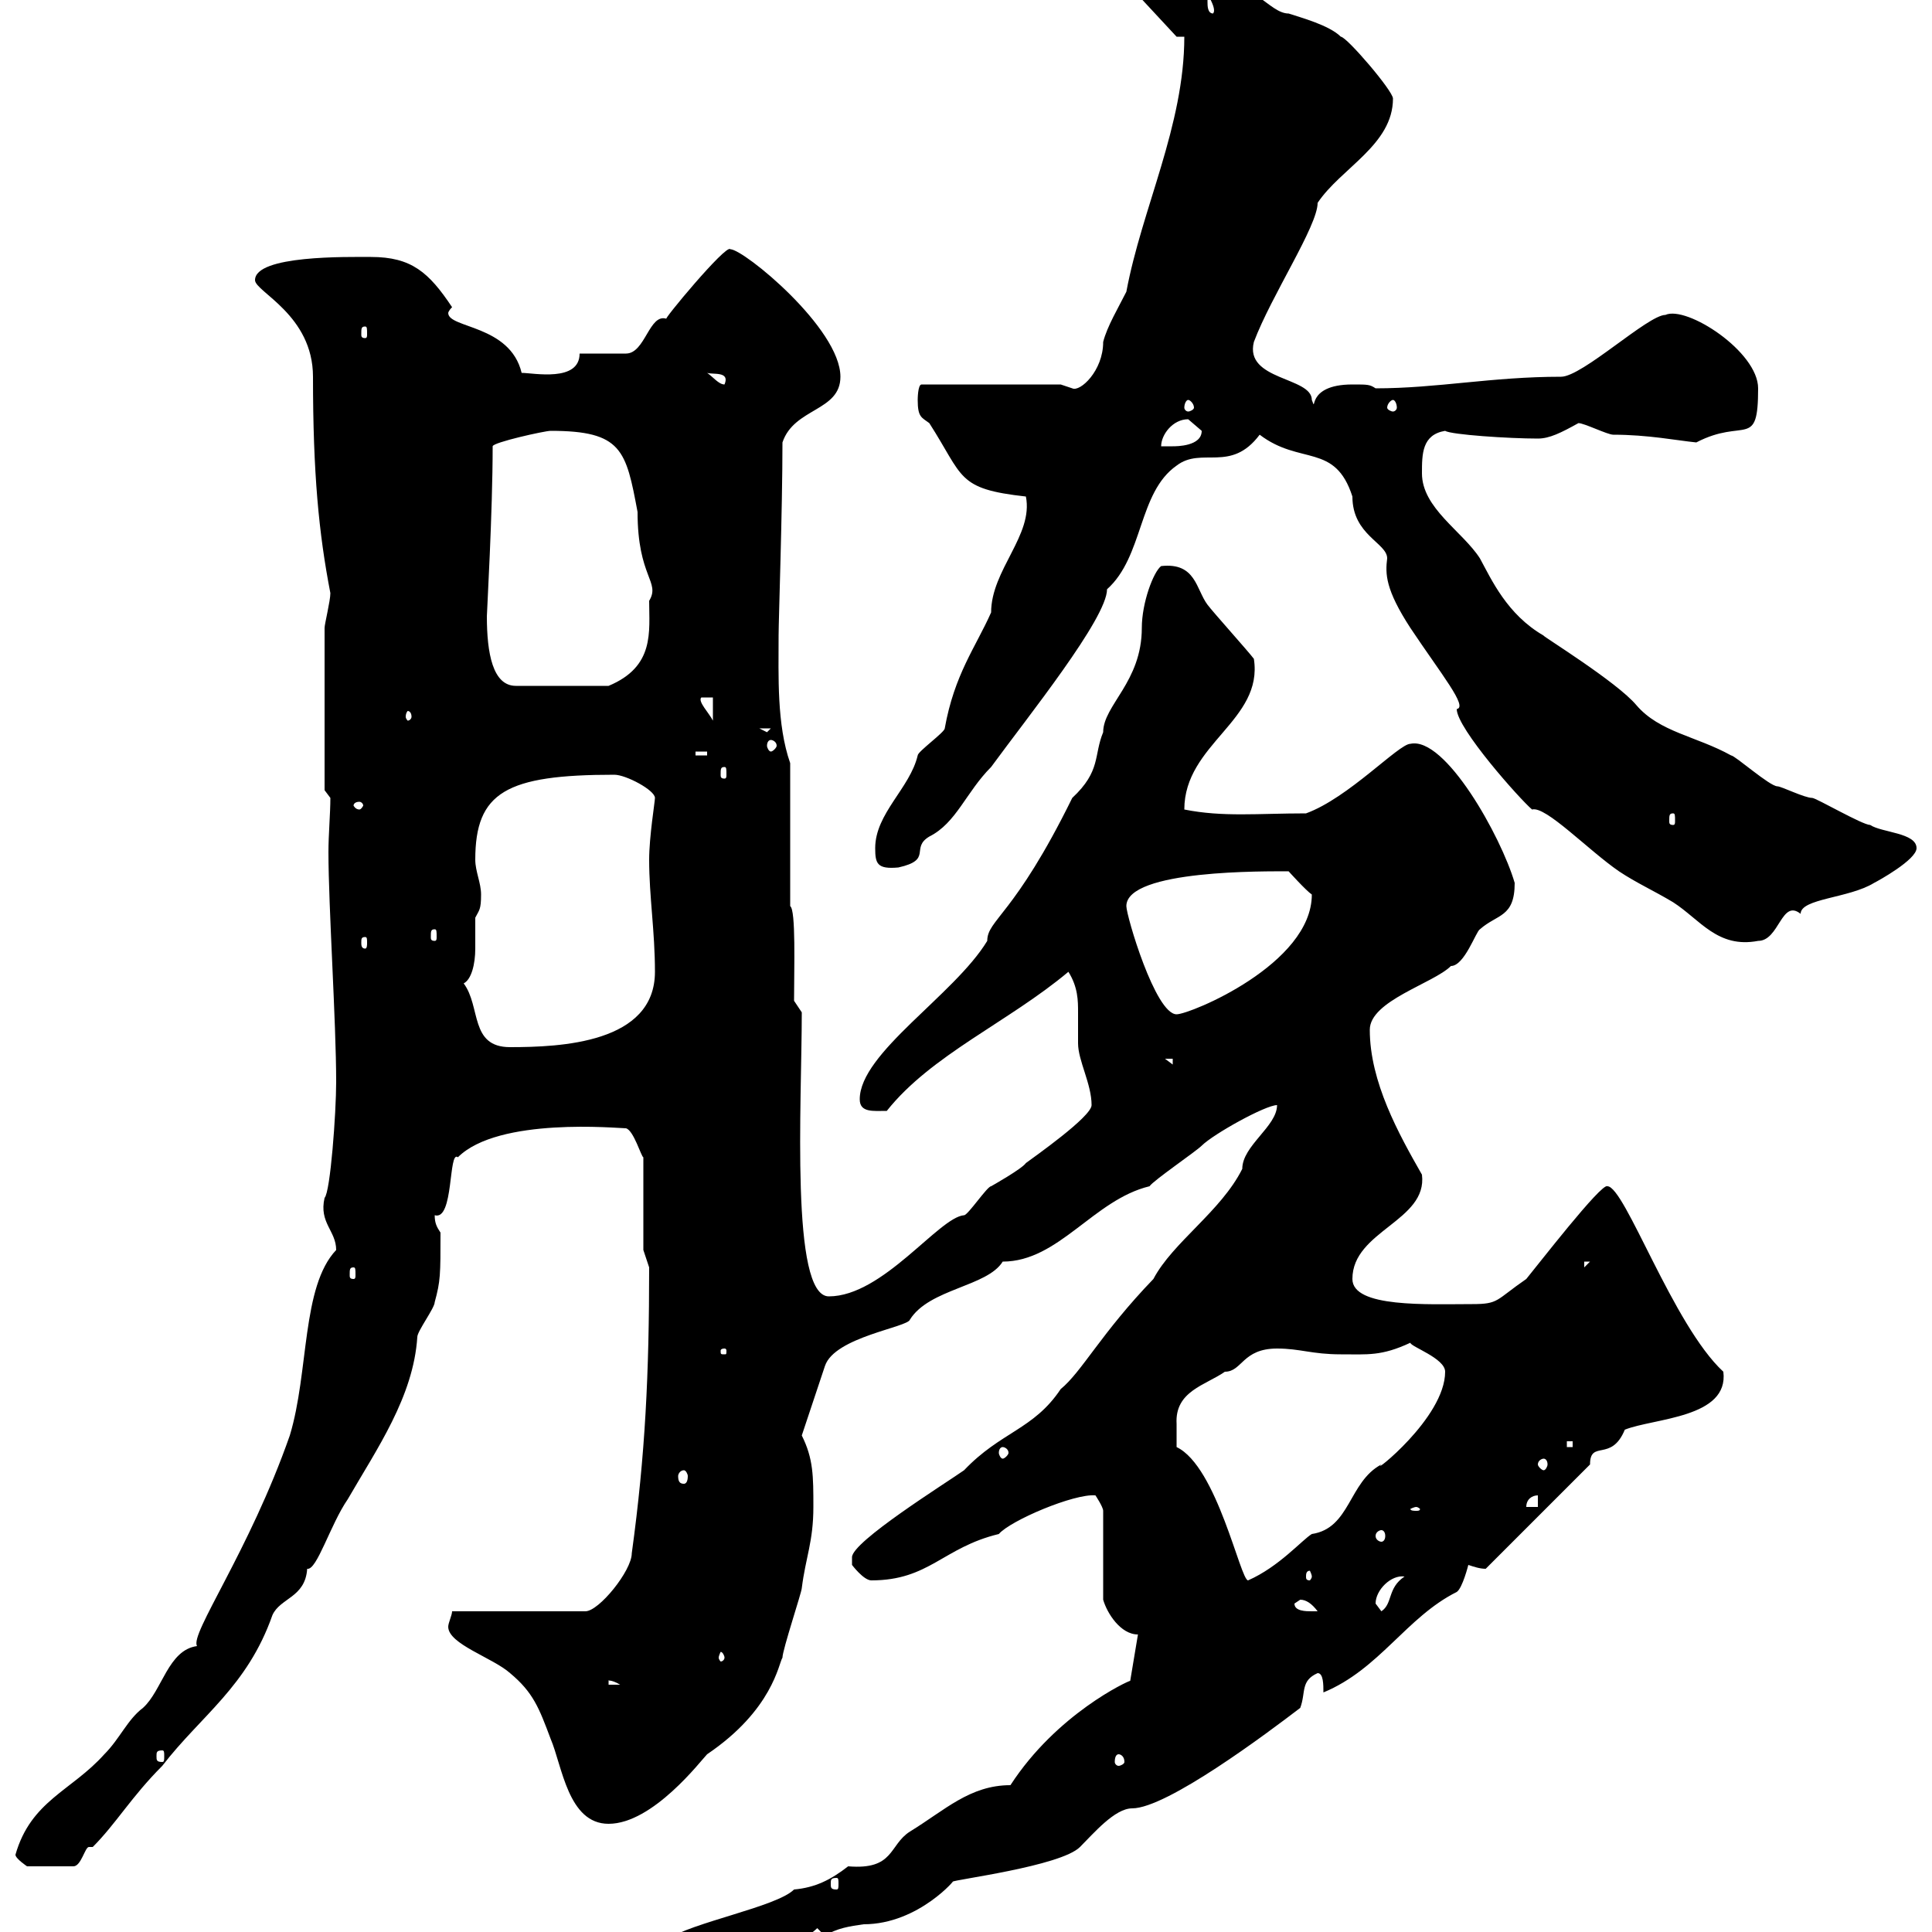 <svg xmlns="http://www.w3.org/2000/svg" xmlns:xlink="http://www.w3.org/1999/xlink" width="300" height="300"><path d="M99 304.80C99 306.60 99 307.80 100.80 307.80C101.70 307.80 101.70 306.60 103.50 306.60C103.50 306.60 104.40 307.80 104.40 307.80C106.20 307.80 108.90 306 109.80 306C116.40 304.50 124.20 302.10 126.90 299.40C126.90 299.40 128.10 300.60 128.10 300.60C129.90 299.40 132 299.10 134.10 298.80C142.80 298.80 148.80 291.30 147.90 292.20C147.90 291.90 164.70 289.80 167.70 286.80C169.80 284.70 173.10 280.80 175.80 280.80C181.20 280.80 196.80 269.10 201.90 265.20C202.80 262.80 201.90 261 204.60 259.80C205.50 259.80 205.50 261.60 205.50 262.80C214.20 259.20 218.40 251.10 226.20 247.20C227.10 246.60 228 243 228 243C228.90 243.30 229.80 243.60 230.70 243.60L246.90 227.40C246.90 223.50 250.20 227.10 252.30 222C256.80 220.20 268.50 220.20 267.60 213C259.80 205.80 252.30 184.20 249.60 184.20C248.70 183.60 238.50 196.80 237 198.60C232.20 201.90 232.80 202.50 228.60 202.50C221.70 202.50 210 203.10 210 198.60C210 191.10 221.70 189.60 220.80 182.40C217.20 176.10 212.70 168 212.70 159.90C212.70 155.40 222.60 152.70 225.30 150C227.40 150 229.20 144.60 229.80 144.30C232.50 141.90 235.20 142.50 235.20 137.10C233.10 129.90 224.40 114.30 219 115.50C217.20 115.50 209.40 123.90 202.80 126.30C195.30 126.30 189.90 126.90 183.90 125.70C183.90 115.50 196.20 111.90 194.70 102.30C193.80 101.10 188.40 95.10 187.50 93.90C185.70 91.50 185.70 87.30 180.30 87.90C179.10 88.80 177.30 93.60 177.30 97.50C177.30 105.90 171.30 109.50 171.30 113.70C169.80 117.30 171 119.70 166.50 123.90C157.50 142.20 153.30 142.80 153.30 146.10C148.20 154.50 133.50 163.50 133.50 170.70C133.50 172.80 135.60 172.50 137.70 172.50C144.60 163.80 156.60 158.70 165.90 150.90C167.40 153.30 167.40 155.40 167.40 157.20C167.40 158.70 167.40 160.20 167.40 162C167.40 164.70 169.50 168.30 169.50 171.60C169.50 173.40 160.50 179.70 159.30 180.60C158.70 181.50 153.90 184.20 153.90 184.20C153.30 184.20 150.30 188.70 149.70 188.70C145.80 189 137.10 201.30 128.70 201.30C122.70 201.30 124.50 171.30 124.50 157.20L123.30 155.40C123.30 150.30 123.60 141.30 122.70 140.70L122.70 118.50C120.60 112.50 120.90 105 120.90 98.70C120.90 96.30 121.50 79.20 121.50 68.70C123.30 63.30 130.50 63.90 130.50 58.50C130.50 51 115.50 38.70 113.40 38.70C112.80 37.80 102.60 50.10 103.50 49.50C100.80 48.60 100.20 54.90 97.20 54.90C96.30 54.90 90.90 54.90 90 54.90C90 59.40 82.80 57.90 81 57.90C79.20 50.40 69.60 51 69.60 48.60C69.60 48.60 69.60 48.30 70.20 47.70C66.60 42.30 63.90 39.90 57.60 39.90C54 39.90 39.60 39.60 39.60 43.50C39.60 45.30 48.60 48.90 48.60 58.50C48.60 73.50 49.50 82.80 51.30 92.10C51.30 93.30 50.40 96.90 50.40 97.50C50.40 103.50 50.40 118.50 50.40 122.70L51.30 123.90C51.30 126.30 51 129.60 51 132.30C51 140.70 52.20 158.70 52.20 168C52.20 172.80 51.30 185.10 50.40 186C49.50 189.90 52.20 191.10 52.20 194.10C46.80 199.80 48 213 45 222.90C38.70 240.90 29.40 253.80 30.60 255.60C26.10 256.20 25.20 262.50 22.20 265.20C19.80 267 18.60 270 16.20 272.40C11.10 278.10 4.80 279.60 2.40 288C2.40 288.60 4.20 289.80 4.20 289.80L11.40 289.80C12.60 289.80 13.20 286.80 13.80 286.80C13.80 286.80 14.40 286.80 14.40 286.80C18 283.20 20.40 279 25.20 274.20C31.20 266.40 38.40 261.90 42.30 250.80C43.50 248.10 47.40 248.10 47.70 243.60C49.20 243.90 51.30 236.70 54 232.80C58.50 225 64.20 216.90 64.80 207.60C64.80 206.70 67.50 203.10 67.50 202.20C68.40 198.90 68.40 198 68.40 191.40C67.80 190.50 67.50 189.90 67.50 188.70C70.50 189.60 69.60 178.50 71.10 179.70C77.40 173.40 96 175.20 97.20 175.20C98.40 175.50 99.60 179.70 99.90 179.70L99.90 194.10L100.80 196.80C100.80 213.30 100.20 225.90 98.10 241.20C98.10 243.90 93 250.20 90.90 250.20L70.20 250.20C70.20 250.80 69.60 252 69.60 252.60C69.60 255.30 76.50 257.40 79.20 259.80C82.80 262.80 83.70 265.20 85.50 270C87.30 274.20 88.20 283.20 94.50 283.20C101.40 283.20 108.90 273.30 109.80 272.40C120 265.50 120.90 258.30 121.50 257.40C121.50 256.20 124.50 247.20 124.50 246.60C125.10 241.80 126.30 239.40 126.30 234C126.30 229.20 126.30 226.50 124.50 222.90L128.10 212.10C129.60 207.60 141 206.10 141.30 204.90C144.30 200.10 153.30 199.80 155.70 195.90C164.40 195.90 169.80 186.30 178.50 184.20C179.10 183.30 185.70 178.80 186.60 177.90C188.40 176.10 196.50 171.60 198.30 171.60C198.30 174.90 192.90 177.90 192.90 181.50C189.60 188.10 182.10 192.90 179.10 198.60C171 207 168 213 164.70 215.70C160.50 222 155.40 222.30 149.70 228.30C146.70 230.40 132.30 239.40 132.30 241.80C132.30 241.80 132.30 243 132.30 243C132.30 243 134.10 245.40 135.30 245.40C144.30 245.40 146.40 240.30 155.10 238.20C156.90 236.10 166.80 231.90 170.10 232.20C170.10 232.20 171.30 234 171.30 234.60L171.30 248.40C171.90 250.50 174 253.80 176.70 253.80L175.50 261C175.20 261 164.10 266.10 156.90 277.20C150.60 277.20 146.70 281.10 141.30 284.40C138 286.50 138.90 290.40 131.70 289.80C129 291.90 126.60 293.10 123.30 293.40C120.60 296.10 107.40 298.50 103.50 301.20C102.60 301.20 99.90 304.20 99 304.20C99 304.20 99 304.80 99 304.80ZM129.90 291.60C130.20 291.60 130.20 291.90 130.20 292.50C130.20 293.10 130.20 293.40 129.90 293.40C129 293.40 129 293.10 129 292.50C129 291.90 129 291.60 129.90 291.60ZM173.70 272.40C174 272.40 174.60 272.70 174.60 273.60C174.60 273.90 174 274.20 173.70 274.20C173.40 274.20 173.10 273.90 173.10 273.60C173.10 272.70 173.40 272.40 173.70 272.40ZM25.20 271.80C25.50 271.80 25.50 272.10 25.50 272.70C25.50 273.30 25.50 273.60 25.20 273.60C24.30 273.60 24.30 273.30 24.30 272.70C24.30 272.10 24.30 271.80 25.20 271.80ZM94.50 261C94.20 261 94.80 260.70 96.30 261.60L94.50 261.60ZM112.50 257.40C112.50 257.70 112.20 258 111.90 258C111.90 258 111.60 257.70 111.60 257.40C111.60 257.10 111.90 256.50 111.90 256.50C112.20 256.50 112.50 257.10 112.50 257.40ZM201 249C201 249 201.90 248.40 201.90 248.40C202.80 248.40 203.70 249 204.60 250.20C204.60 250.20 203.70 250.20 203.70 250.20C202.80 250.20 201 250.20 201 249ZM213.60 249C213.60 246.90 216 244.50 218.10 244.80C215.40 246.60 216.30 249 214.50 250.20C214.50 250.20 213.60 249 213.60 249ZM182.70 221.10C182.40 216 187.20 215.10 190.20 213C192.90 213 192.90 209.40 198.30 209.40C201.90 209.40 203.70 210.30 208.20 210.30C212.40 210.30 214.50 210.60 219 208.50C219 209.10 224.40 210.90 224.40 213C224.40 220.20 212.70 229.20 214.50 227.40C209.40 230.10 209.70 237.30 203.70 238.20C202.20 239.10 198.60 243.30 193.80 245.40C192.60 245.40 189 227.70 182.70 224.70C182.70 224.70 182.70 222 182.70 221.10ZM203.70 244.80C203.70 245.10 203.40 245.40 203.40 245.40C202.80 245.40 202.80 245.10 202.80 244.80C202.80 244.50 202.80 243.90 203.40 243.90C203.40 243.90 203.70 244.50 203.70 244.80ZM214.50 237.60C214.80 237.60 215.10 237.90 215.10 238.50C215.10 239.10 214.80 239.40 214.50 239.40C214.20 239.40 213.60 239.10 213.60 238.50C213.60 237.90 214.20 237.60 214.50 237.60ZM219.90 234C220.20 234 220.50 234.30 220.50 234.30C220.50 234.60 220.20 234.60 219.90 234.60C219.60 234.60 219 234.60 219 234.30C219 234.30 219.60 234 219.90 234ZM238.80 232.20L238.80 234L237 234C237 232.80 237.90 232.20 238.80 232.20ZM106.20 228.30C106.50 228.30 106.80 228.90 106.80 229.20C106.80 230.10 106.50 230.40 106.20 230.40C105.60 230.40 105.30 230.10 105.30 229.20C105.30 228.90 105.60 228.30 106.20 228.30ZM239.70 226.50C240 226.50 240.30 226.80 240.30 227.40C240.30 227.70 240 228.30 239.70 228.30C239.40 228.30 238.80 227.70 238.80 227.40C238.80 226.80 239.40 226.50 239.70 226.50ZM155.70 224.70C156 224.70 156.60 225 156.60 225.60C156.60 225.90 156 226.50 155.70 226.50C155.40 226.50 155.10 225.90 155.10 225.60C155.10 225 155.40 224.70 155.70 224.70ZM243.30 223.80L244.20 223.80L244.20 224.70L243.30 224.70ZM112.50 209.40C112.80 209.40 112.80 209.70 112.80 209.70C112.80 210.30 112.80 210.30 112.50 210.30C111.90 210.30 111.90 210.30 111.90 209.70C111.90 209.70 111.90 209.40 112.50 209.40ZM54.90 196.80C55.20 196.80 55.20 197.10 55.20 198C55.20 198.30 55.20 198.60 54.90 198.60C54.30 198.60 54.30 198.30 54.30 198C54.30 197.10 54.30 196.80 54.90 196.80ZM246 195.90L246.90 195.90L246 196.80ZM180.90 164.40L182.10 164.40L182.10 165.30ZM72 152.70C73.20 152.10 73.80 149.70 73.80 147.30C73.80 144.90 73.80 143.10 73.80 142.50C74.40 141.30 74.70 141.30 74.70 138.90C74.70 137.10 73.80 135.30 73.80 133.50C73.80 123 78.60 120.30 95.40 120.30C97.20 120.30 101.70 122.70 101.70 123.90C101.70 124.50 100.80 129.90 100.80 133.50C100.80 139.20 101.70 144.60 101.70 150.90C101.70 162 87 162.60 79.20 162.60C72.90 162.60 74.70 156.30 72 152.70ZM174.90 140.70C174.90 135 196.80 135.30 200.10 135.30C200.10 135.30 202.80 138.30 203.70 138.90C203.70 149.70 184.80 157.50 182.70 157.50C179.40 157.50 174.90 142.20 174.90 140.70ZM56.70 145.50C57 145.50 57 145.80 57 146.40C57 146.70 57 147.30 56.70 147.30C56.10 147.30 56.10 146.70 56.10 146.40C56.10 145.80 56.10 145.50 56.70 145.50ZM195.60 67.50C201.90 72.30 207.30 68.70 210 77.10C210 83.10 215.40 84.30 215.40 86.70C215.10 89.10 215.10 91.50 219 97.50C223.80 104.70 228 109.80 226.20 110.10C226.20 113.10 236.10 124.20 237.90 125.70C240 125.10 246.60 132 251.40 135.30C254.10 137.10 256.80 138.30 259.80 140.10C264 142.80 266.70 147.30 273 146.10C276.30 146.10 276.60 139.50 279.60 141.90C279.60 139.50 287.10 139.50 291 137.10C291.60 136.80 297.60 133.50 297.60 131.70C297.60 129.30 292.20 129.30 290.40 128.10C289.20 128.10 282 123.90 281.40 123.90C280.20 123.90 276.60 122.10 276 122.10C274.80 122.10 269.40 117.30 268.80 117.30C263.40 114.30 257.70 113.70 254.10 109.50C251.10 105.90 239.40 98.70 239.70 98.70C234 95.40 231.60 90 229.80 86.70C227.10 82.50 220.80 78.90 220.80 73.50C220.80 70.50 220.80 67.50 224.40 66.90C225.30 67.50 234.30 68.10 238.80 68.10C240.60 68.10 242.40 67.20 245.10 65.70C246 65.70 249.60 67.50 250.50 67.50C255.90 67.50 260.40 68.40 263.40 68.70C270.90 64.80 273 69.90 273 60.30C273 54.60 261.90 47.40 258.60 48.90C255.90 48.90 245.70 58.50 242.40 58.50C231.60 58.50 223.20 60.30 213.60 60.30C212.70 59.70 212.40 59.70 210 59.70C202.50 59.70 204.60 64.50 203.70 62.10C203.70 58.50 193.20 59.10 194.70 53.10C197.40 45.90 204.60 35.10 204.60 31.50C208.20 26.10 216.30 22.50 216.30 15.30C216.30 14.10 209.10 5.70 208.20 5.70C206.40 3.90 201.90 2.70 200.10 2.10C197.10 2.10 194.40-3.30 188.40-2.70C186-5.70 181.20-8.10 176.70-8.10C175.50-8.10 174.90-6.90 174.90-6.90L174.90-2.70L182.70 5.70L183.90 5.70C183.90 19.50 177.30 32.40 174.90 45.30C173.70 47.70 171.90 50.70 171.30 53.10C171.30 57.60 167.70 60.90 166.50 60.30C166.50 60.30 164.70 59.70 164.70 59.70L143.10 59.70C142.50 59.70 142.50 62.10 142.50 62.10C142.50 64.80 143.10 64.80 144.30 65.70C149.70 74.10 148.50 75.90 159.30 77.10C160.50 83.10 153.90 88.50 153.90 95.10C151.50 100.50 148.20 104.70 146.70 113.10C146.70 113.70 142.50 116.70 142.50 117.30C141.30 122.40 135.90 126.30 135.90 131.70C135.90 134.10 136.20 135 139.50 134.70C144.90 133.50 141.30 131.70 144.30 129.90C148.50 127.80 150 123 153.90 119.10C159.60 111.30 171.90 96 171.90 91.50C177.60 86.40 176.70 76.50 182.70 72.30C186.60 69.30 191.10 73.50 195.60 67.50ZM67.50 144.30C67.80 144.30 67.80 144.60 67.80 145.50C67.80 145.80 67.80 146.10 67.50 146.10C66.90 146.10 66.90 145.80 66.90 145.50C66.90 144.60 66.90 144.30 67.50 144.30ZM259.80 126.30C260.10 126.30 260.10 126.60 260.10 127.50C260.10 127.80 260.10 128.10 259.80 128.10C259.20 128.10 259.20 127.80 259.20 127.50C259.20 126.60 259.20 126.30 259.80 126.30ZM55.80 124.50C56.10 124.50 56.40 124.80 56.40 125.10C56.40 125.10 56.10 125.70 55.80 125.70C55.20 125.70 54.90 125.10 54.90 125.10C54.90 124.80 55.20 124.50 55.80 124.50ZM112.50 119.10C112.80 119.10 112.80 119.40 112.80 120.30C112.80 120.60 112.80 120.90 112.50 120.90C111.90 120.90 111.90 120.60 111.90 120.30C111.90 119.40 111.90 119.10 112.50 119.10ZM108 116.70L109.80 116.70L109.80 117.30L108 117.30ZM119.70 114.90C120 114.90 120.60 115.20 120.60 115.80C120.60 116.10 120 116.70 119.70 116.70C119.40 116.70 119.10 116.10 119.10 115.80C119.10 115.20 119.40 114.90 119.70 114.90ZM117.90 113.10L119.70 113.10L119.10 113.70ZM108.90 108.30L110.70 108.30L110.70 111.90C110.10 110.70 108.30 108.90 108.90 108.30ZM63.90 111.30C63.90 111.60 63.60 111.90 63.30 111.90C63.30 111.90 63 111.60 63 111.30C63 110.70 63.30 110.40 63.30 110.40C63.60 110.40 63.90 110.70 63.90 111.30ZM75.60 95.70C75.60 95.10 76.50 79.50 76.50 69.30C76.50 68.70 84.60 66.90 85.50 66.90C96.60 66.90 97.20 69.90 99 79.50C99 89.70 102.60 90.30 100.80 93.30C100.80 98.10 101.70 103.50 94.50 106.50L80.10 106.50C76.50 106.50 75.60 101.40 75.60 95.70ZM184.50 65.10C184.50 65.10 186.60 66.90 186.60 66.90C186.60 69.30 182.70 69.30 182.10 69.30C182.10 69.30 180.30 69.30 180.30 69.30C180.30 67.50 182.10 65.10 184.50 65.10ZM184.50 62.10C184.80 62.10 185.40 62.70 185.40 63.30C185.40 63.60 184.80 63.90 184.50 63.90C184.20 63.90 183.90 63.60 183.90 63.30C183.90 62.70 184.20 62.10 184.50 62.10ZM216.30 62.10C216.60 62.10 216.90 62.70 216.90 63.30C216.90 63.60 216.60 63.90 216.30 63.90C216 63.90 215.40 63.60 215.40 63.30C215.40 62.70 216 62.10 216.30 62.10ZM109.80 57.90C110.70 58.20 113.40 57.60 112.50 59.70C111.60 59.70 110.70 58.50 109.80 57.90ZM56.70 50.70C57 50.70 57 51 57 51.90C57 52.20 57 52.50 56.70 52.50C56.10 52.50 56.10 52.20 56.10 51.90C56.10 51 56.10 50.70 56.70 50.70ZM187.50 0.30C187.50 0.30 187.50-0.90 187.50-0.90C189.30 2.10 188.10 2.10 188.40 2.10C187.50 2.10 187.50 0.90 187.50 0.30Z"/></svg>